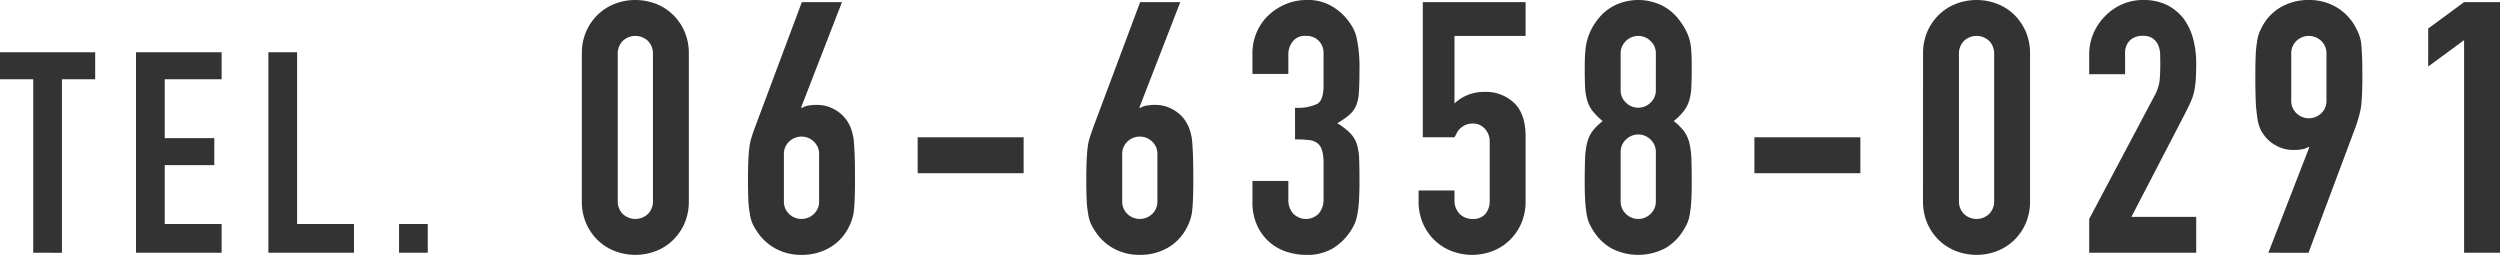 <svg xmlns="http://www.w3.org/2000/svg" width="497.127" height="50.68" viewBox="0 0 497.127 50.68"><defs><style>.a{fill:#333;}</style></defs><title>telnumber</title><path class="a" d="M6.608,50.26v-34.5H0V10.388H18.928v5.376H12.32v34.5Z"/><path class="a" d="M27.047,50.26V10.388H44.071v5.376H32.759v11.7h9.856v5.376H32.759v11.7H44.071V50.26Z"/><path class="a" d="M53.367,50.26V10.388h5.712v34.16H70.391V50.26Z"/><path class="a" d="M79.351,50.26V44.548h5.711V50.26Z"/><path class="a" d="M115.7,10.71a10.876,10.876,0,0,1,.875-4.48,10.492,10.492,0,0,1,2.345-3.36A10.087,10.087,0,0,1,122.314.735a11.388,11.388,0,0,1,8.05,0,10.1,10.1,0,0,1,3.395,2.135A10.492,10.492,0,0,1,136.1,6.23a10.876,10.876,0,0,1,.875,4.48V39.97a10.873,10.873,0,0,1-.875,4.48,10.47,10.47,0,0,1-2.345,3.36,10.082,10.082,0,0,1-3.395,2.135,11.388,11.388,0,0,1-8.05,0,10.072,10.072,0,0,1-3.395-2.135,10.47,10.47,0,0,1-2.345-3.36,10.873,10.873,0,0,1-.875-4.48Zm7.14,29.26a3.526,3.526,0,0,0,.98,2.555,3.636,3.636,0,0,0,5.04,0,3.53,3.53,0,0,0,.98-2.555V10.71a3.533,3.533,0,0,0-.98-2.555,3.636,3.636,0,0,0-5.04,0,3.529,3.529,0,0,0-.98,2.555Z"/><path class="a" d="M167.429.42l-8.12,20.93.14.14a2.811,2.811,0,0,1,1.085-.455,8.622,8.622,0,0,1,1.925-.175,7,7,0,0,1,3.5.91,7.116,7.116,0,0,1,2.52,2.31,7.994,7.994,0,0,1,.77,1.54,11.871,11.871,0,0,1,.49,2.03q.139,1.26.21,3.185t.07,4.865q0,2.451-.07,4.025t-.21,2.625a9.823,9.823,0,0,1-.525,1.89,12.98,12.98,0,0,1-.805,1.61,9.662,9.662,0,0,1-3.745,3.57,10.989,10.989,0,0,1-5.285,1.26,10.543,10.543,0,0,1-5.25-1.3,10.162,10.162,0,0,1-3.71-3.535,9.166,9.166,0,0,1-.875-1.61,7.463,7.463,0,0,1-.455-1.89,17.649,17.649,0,0,1-.28-2.625q-.071-1.575-.07-4.025,0-2.31.07-3.815t.21-2.625a11.109,11.109,0,0,1,.42-1.925q.279-.875.63-1.855L159.449.42Zm-4.55,30.31a3.377,3.377,0,0,0-1.05-2.59,3.553,3.553,0,0,0-4.9,0,3.377,3.377,0,0,0-1.05,2.59v9.24a3.375,3.375,0,0,0,1.05,2.59,3.553,3.553,0,0,0,4.9,0,3.375,3.375,0,0,0,1.05-2.59Z"/><path class="a" d="M182.479,34.44V27.3h21.069v7.14Z"/><path class="a" d="M234.7.42l-8.12,20.93.14.14a2.811,2.811,0,0,1,1.085-.455,8.622,8.622,0,0,1,1.925-.175,7,7,0,0,1,3.5.91,7.116,7.116,0,0,1,2.52,2.31,7.994,7.994,0,0,1,.77,1.54,11.871,11.871,0,0,1,.49,2.03q.139,1.26.21,3.185t.07,4.865q0,2.451-.07,4.025t-.21,2.625a9.823,9.823,0,0,1-.525,1.89,12.98,12.98,0,0,1-.805,1.61,9.662,9.662,0,0,1-3.745,3.57,10.989,10.989,0,0,1-5.285,1.26,10.543,10.543,0,0,1-5.25-1.3,10.162,10.162,0,0,1-3.71-3.535,9.166,9.166,0,0,1-.875-1.61,7.463,7.463,0,0,1-.455-1.89,17.649,17.649,0,0,1-.28-2.625q-.071-1.575-.07-4.025,0-2.31.07-3.815t.21-2.625a11.109,11.109,0,0,1,.42-1.925q.279-.875.63-1.855L226.718.42Zm-4.55,30.31a3.377,3.377,0,0,0-1.05-2.59,3.553,3.553,0,0,0-4.9,0,3.377,3.377,0,0,0-1.05,2.59v9.24a3.375,3.375,0,0,0,1.05,2.59,3.553,3.553,0,0,0,4.9,0,3.375,3.375,0,0,0,1.05-2.59Z"/><path class="a" d="M257.517,21.42a9.018,9.018,0,0,0,4.445-.77q1.224-.769,1.225-3.57V10.64a3.482,3.482,0,0,0-.945-2.52,3.386,3.386,0,0,0-2.555-.98,3.014,3.014,0,0,0-2.695,1.19,4.134,4.134,0,0,0-.805,2.31V14.7h-7.14V10.57a10.379,10.379,0,0,1,.84-4.13,10.055,10.055,0,0,1,2.31-3.36,11.481,11.481,0,0,1,3.43-2.24,10.544,10.544,0,0,1,4.2-.84,9.329,9.329,0,0,1,4.865,1.155A11.226,11.226,0,0,1,267.6,3.5a15.516,15.516,0,0,1,1.225,1.68,8.206,8.206,0,0,1,.875,2.03,27.914,27.914,0,0,1,.63,6.86q0,2.59-.105,4.2a8.782,8.782,0,0,1-.525,2.66,5.322,5.322,0,0,1-1.365,1.89,16.16,16.16,0,0,1-2.415,1.68,13.61,13.61,0,0,1,2.555,1.96,5.774,5.774,0,0,1,1.3,2.1,10.862,10.862,0,0,1,.49,2.975q.069,1.716.07,4.375,0,2.451-.105,4.06a20.876,20.876,0,0,1-.315,2.66,8.3,8.3,0,0,1-.56,1.89,11.585,11.585,0,0,1-.91,1.61,11.314,11.314,0,0,1-3.4,3.255,10.088,10.088,0,0,1-5.425,1.3,12.6,12.6,0,0,1-3.57-.56,9.722,9.722,0,0,1-3.43-1.82,9.862,9.862,0,0,1-2.555-3.29,11.028,11.028,0,0,1-1.015-4.97V35.98h7.14v3.71a4.057,4.057,0,0,0,.945,2.765,3.551,3.551,0,0,0,5.11,0,4.266,4.266,0,0,0,.945-2.905V32.41q0-2.94-1.12-3.85a3.123,3.123,0,0,0-1.715-.7,23.127,23.127,0,0,0-2.835-.14Z"/><path class="a" d="M303.367.42V7.14h-14.14V20.58a8.008,8.008,0,0,1,2.52-1.645,8.569,8.569,0,0,1,3.43-.665,8.143,8.143,0,0,1,5.915,2.205q2.274,2.2,2.275,6.615V39.97a10.889,10.889,0,0,1-.875,4.48,10.486,10.486,0,0,1-2.345,3.36,10.082,10.082,0,0,1-3.395,2.135,11.388,11.388,0,0,1-8.05,0,10.072,10.072,0,0,1-3.395-2.135,10.47,10.47,0,0,1-2.345-3.36,10.873,10.873,0,0,1-.875-4.48v-2.1h7.14v1.82a3.829,3.829,0,0,0,1.015,2.835,3.549,3.549,0,0,0,2.625,1.015,3.157,3.157,0,0,0,2.485-.98,3.957,3.957,0,0,0,.875-2.73V28.14a3.637,3.637,0,0,0-.945-2.52,3.1,3.1,0,0,0-2.415-1.05,3.417,3.417,0,0,0-1.54.315,4,4,0,0,0-1.05.735,2.914,2.914,0,0,0-.63.91q-.351.63-.42.77h-6.3V.42Z"/><path class="a" d="M315.127,13.44q0-2.03.14-3.465a11.369,11.369,0,0,1,.49-2.485,11.711,11.711,0,0,1,.805-1.89,13.2,13.2,0,0,1,1.155-1.75,9.652,9.652,0,0,1,3.5-2.835,10.706,10.706,0,0,1,9.1,0,9.66,9.66,0,0,1,3.5,2.835,16.853,16.853,0,0,1,1.19,1.75,10.133,10.133,0,0,1,.84,1.89,10.3,10.3,0,0,1,.455,2.485q.105,1.436.1,3.465,0,2.241-.07,3.78a11.6,11.6,0,0,1-.42,2.73,6.376,6.376,0,0,1-1.085,2.135,13.356,13.356,0,0,1-2,1.995,10.658,10.658,0,0,1,2,1.96,6.628,6.628,0,0,1,1.085,2.31,15.205,15.205,0,0,1,.42,3.255q.069,1.926.07,4.725,0,2.31-.1,3.815a23.148,23.148,0,0,1-.315,2.625,7.231,7.231,0,0,1-.6,1.89,15.126,15.126,0,0,1-.945,1.61,10.1,10.1,0,0,1-3.36,3.115,11.575,11.575,0,0,1-10.64,0,10.084,10.084,0,0,1-3.36-3.115,14.794,14.794,0,0,1-.945-1.61,7.231,7.231,0,0,1-.595-1.89,23.148,23.148,0,0,1-.315-2.625q-.105-1.5-.105-3.815,0-2.8.07-4.725a15.079,15.079,0,0,1,.42-3.255,6.611,6.611,0,0,1,1.085-2.31,10.658,10.658,0,0,1,2-1.96,13.356,13.356,0,0,1-2-1.995,6.357,6.357,0,0,1-1.085-2.135,11.494,11.494,0,0,1-.42-2.73Q315.126,15.681,315.127,13.44Zm14.14-2.8a3.324,3.324,0,0,0-1.05-2.485,3.464,3.464,0,0,0-4.9,0,3.324,3.324,0,0,0-1.05,2.485v7.28a3.322,3.322,0,0,0,1.05,2.485,3.464,3.464,0,0,0,4.9,0,3.322,3.322,0,0,0,1.05-2.485Zm0,19.6a3.324,3.324,0,0,0-1.05-2.485,3.464,3.464,0,0,0-4.9,0,3.324,3.324,0,0,0-1.05,2.485v9.8a3.322,3.322,0,0,0,1.05,2.485,3.464,3.464,0,0,0,4.9,0,3.322,3.322,0,0,0,1.05-2.485Z"/><path class="a" d="M348.867,34.44V27.3h21.071v7.14Z"/><path class="a" d="M382.4,10.71a10.892,10.892,0,0,1,.875-4.48,10.508,10.508,0,0,1,2.345-3.36,10.1,10.1,0,0,1,3.4-2.135,11.388,11.388,0,0,1,8.05,0,10.1,10.1,0,0,1,3.395,2.135A10.508,10.508,0,0,1,402.8,6.23a10.892,10.892,0,0,1,.875,4.48V39.97a10.889,10.889,0,0,1-.875,4.48,10.486,10.486,0,0,1-2.345,3.36,10.082,10.082,0,0,1-3.395,2.135,11.388,11.388,0,0,1-8.05,0,10.086,10.086,0,0,1-3.4-2.135,10.486,10.486,0,0,1-2.345-3.36,10.889,10.889,0,0,1-.875-4.48Zm7.14,29.26a3.523,3.523,0,0,0,.981,2.555,3.636,3.636,0,0,0,5.04,0,3.529,3.529,0,0,0,.979-2.555V10.71a3.533,3.533,0,0,0-.979-2.555,3.636,3.636,0,0,0-5.04,0,3.526,3.526,0,0,0-.981,2.555Z"/><path class="a" d="M415.437,50.26V43.54l12.879-24.29a8.871,8.871,0,0,0,1.121-3.185q.138-1.365.139-3.4,0-.909-.034-1.925a4.677,4.677,0,0,0-.386-1.785,3.319,3.319,0,0,0-1.05-1.3,3.341,3.341,0,0,0-2.03-.525,3.532,3.532,0,0,0-2.555.91,3.53,3.53,0,0,0-.945,2.66v4.06h-7.139V10.85a10.567,10.567,0,0,1,.839-4.2,10.848,10.848,0,0,1,2.311-3.43A10.492,10.492,0,0,1,421.946.875a10.189,10.189,0,0,1,4.2-.875,10.475,10.475,0,0,1,4.795,1.015,9.583,9.583,0,0,1,3.326,2.765,12.087,12.087,0,0,1,1.855,3.99,18.508,18.508,0,0,1,.595,4.76q0,1.821-.071,3.045a18.107,18.107,0,0,1-.28,2.345,10.35,10.35,0,0,1-.7,2.24q-.49,1.12-1.33,2.73l-10.5,20.23h12.88v7.14Z"/><path class="a" d="M451.066,50.26l8.121-20.93-.14-.14a2.8,2.8,0,0,1-1.085.455,8.569,8.569,0,0,1-1.925.175,6.984,6.984,0,0,1-3.5-.91,7.081,7.081,0,0,1-2.52-2.31,6.031,6.031,0,0,1-.77-1.505,9.627,9.627,0,0,1-.42-2.065,25.472,25.472,0,0,1-.28-3.185q-.071-1.924-.07-4.865,0-2.45.07-4.025a19.5,19.5,0,0,1,.28-2.695,7.4,7.4,0,0,1,.454-1.82,12.924,12.924,0,0,1,.806-1.61,9.649,9.649,0,0,1,3.745-3.57A10.982,10.982,0,0,1,459.116,0a10.548,10.548,0,0,1,5.25,1.3,10.189,10.189,0,0,1,3.711,3.535q.487.84.84,1.61a8.471,8.471,0,0,1,.56,1.82q.138,1.12.21,2.7t.07,4.025q0,2.31-.07,3.815t-.21,2.555q-.21,1.12-.456,1.995t-.594,1.855l-9.38,25.06Zm4.55-30.31a3.375,3.375,0,0,0,1.051,2.59,3.551,3.551,0,0,0,4.9,0,3.371,3.371,0,0,0,1.05-2.59V10.71a3.374,3.374,0,0,0-1.05-2.59,3.551,3.551,0,0,0-4.9,0,3.378,3.378,0,0,0-1.051,2.59Z"/><path class="a" d="M489.986,50.26V7.98l-7.139,5.25V5.67L489.986.42h7.141V50.26Z"/></svg>